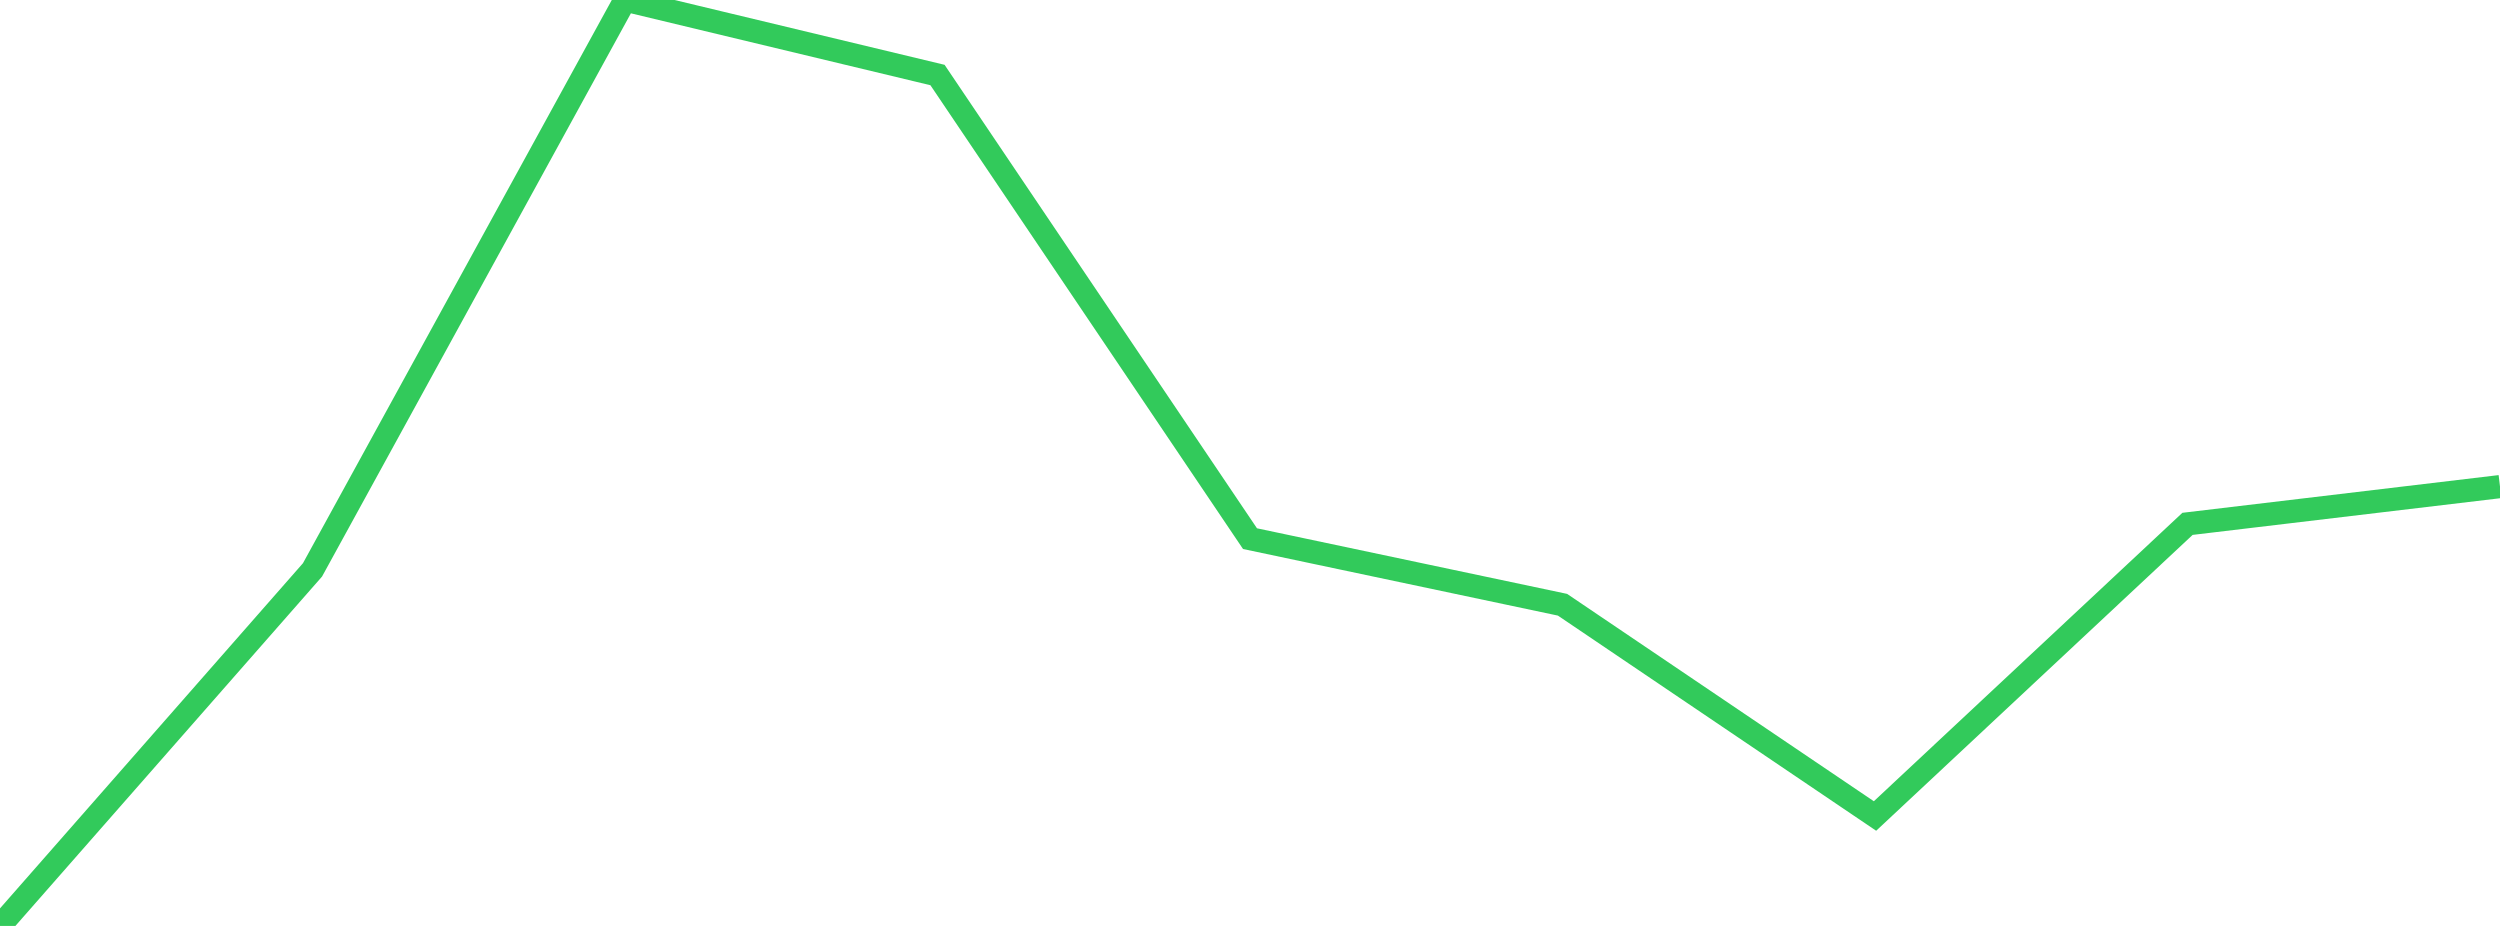 <?xml version="1.0" standalone="no"?>
<!DOCTYPE svg PUBLIC "-//W3C//DTD SVG 1.1//EN" "http://www.w3.org/Graphics/SVG/1.1/DTD/svg11.dtd">

<svg width="135" height="50" viewBox="0 0 135 50" preserveAspectRatio="none" 
  xmlns="http://www.w3.org/2000/svg"
  xmlns:xlink="http://www.w3.org/1999/xlink">


<polyline points="0.0, 50.0 16.875, 30.773 33.75, 0.0 50.625, 4.051 67.5, 29.087 84.375, 32.656 101.25, 44.064 118.125, 28.288 135.0, 26.276" fill="none" stroke="#32ca5b" stroke-width="1.25"/>

</svg>